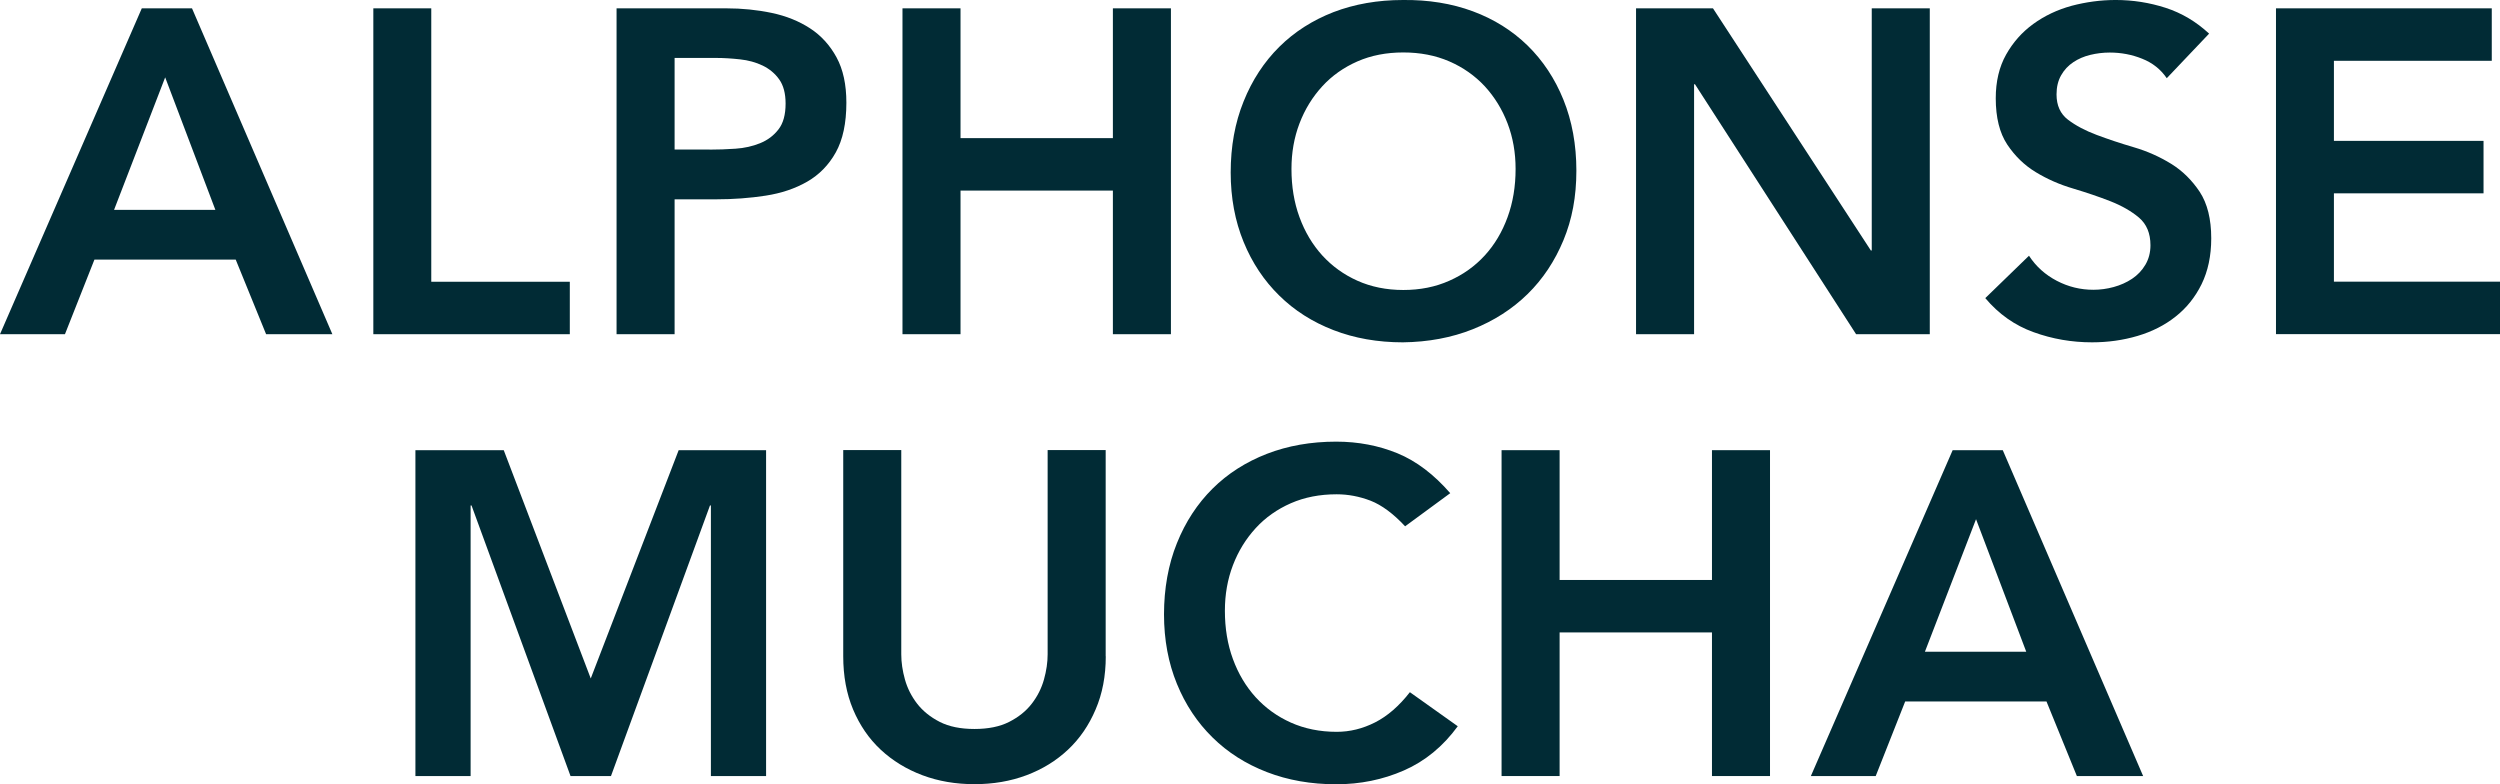 <svg height="77.16" viewBox="0 0 245.96 77.16" width="245.96" xmlns="http://www.w3.org/2000/svg"><g fill="#012b35"><path d="m13.95.82h4.94l13.81 32.06h-6.52l-2.99-7.34h-13.9l-2.9 7.34h-6.39zm7.24 19.83-4.94-13.04-5.03 13.04h9.96z"/><path d="m36.72.82h5.71v26.9h13.63v5.16h-19.33v-32.06z"/><path d="m60.68.82h10.78c1.54 0 3.03.15 4.46.45s2.69.81 3.78 1.52 1.95 1.66 2.6 2.85.97 2.68.97 4.46c0 2.02-.35 3.65-1.04 4.89s-1.63 2.2-2.81 2.88-2.54 1.14-4.1 1.38-3.18.36-4.87.36h-4.08v13.27h-5.71v-32.06zm9.14 13.9c.82 0 1.66-.03 2.54-.09s1.68-.24 2.42-.54 1.34-.75 1.81-1.36c.47-.6.7-1.45.7-2.54 0-1-.21-1.79-.63-2.38s-.97-1.04-1.63-1.36c-.67-.32-1.4-.52-2.22-.61s-1.6-.14-2.36-.14h-4.08v9.01h3.44z"/><path d="m88.79.82h5.71v12.77h14.99v-12.77h5.71v32.06h-5.71v-14.13h-14.99v14.13h-5.71z"/><path d="m121.08 16.98c0-2.57.42-4.9 1.27-7 .84-2.1 2.02-3.89 3.51-5.37s3.28-2.62 5.34-3.42c2.07-.79 4.34-1.19 6.82-1.19 2.5-.03 4.8.34 6.88 1.11s3.88 1.9 5.39 3.37c1.51 1.48 2.69 3.26 3.53 5.34s1.27 4.41 1.27 6.97-.42 4.79-1.27 6.84-2.02 3.82-3.53 5.3-3.31 2.63-5.39 3.46-4.38 1.26-6.88 1.29c-2.48 0-4.75-.4-6.82-1.2s-3.85-1.93-5.34-3.4c-1.49-1.46-2.67-3.22-3.51-5.28-.84-2.05-1.27-4.33-1.27-6.84zm5.98-.36c0 1.72.26 3.31.79 4.75.53 1.45 1.28 2.7 2.24 3.76.97 1.06 2.12 1.89 3.46 2.49s2.85.91 4.51.91 3.17-.3 4.53-.91c1.36-.6 2.52-1.43 3.49-2.49s1.71-2.31 2.24-3.76.79-3.03.79-4.75c0-1.6-.26-3.09-.79-4.48s-1.28-2.6-2.24-3.65c-.97-1.04-2.13-1.86-3.49-2.45s-2.87-.88-4.53-.88-3.16.29-4.51.88c-1.34.59-2.5 1.4-3.46 2.45s-1.71 2.26-2.24 3.65-.79 2.88-.79 4.48z"/><path d="m160.97.82h7.56l15.53 23.82h.09v-23.82h5.71v32.06h-7.25l-15.85-24.59h-.09v24.59h-5.71v-32.06z"/><path d="m213.18 7.7c-.6-.88-1.41-1.52-2.42-1.92-1.01-.41-2.08-.61-3.19-.61-.66 0-1.31.08-1.92.23-.62.15-1.18.39-1.67.72-.5.33-.9.76-1.2 1.29s-.45 1.15-.45 1.88c0 1.09.38 1.92 1.13 2.49s1.69 1.07 2.81 1.49 2.34.83 3.67 1.22 2.55.94 3.67 1.63 2.05 1.62 2.81 2.76c.75 1.15 1.13 2.67 1.13 4.57 0 1.72-.32 3.22-.95 4.51-.63 1.28-1.49 2.35-2.56 3.19-1.07.85-2.32 1.48-3.74 1.9s-2.91.63-4.48.63c-1.99 0-3.91-.33-5.75-1-1.84-.66-3.43-1.78-4.75-3.35l4.3-4.17c.69 1.06 1.61 1.88 2.74 2.47s2.33.88 3.6.88c.66 0 1.33-.09 1.99-.27s1.27-.45 1.81-.81.98-.82 1.31-1.38.5-1.2.5-1.92c0-1.18-.38-2.08-1.13-2.72-.75-.63-1.69-1.17-2.81-1.61s-2.34-.85-3.67-1.25c-1.33-.39-2.55-.93-3.67-1.61s-2.05-1.58-2.81-2.72c-.75-1.13-1.13-2.65-1.13-4.55 0-1.66.34-3.09 1.02-4.3s1.57-2.21 2.67-3.01 2.36-1.4 3.78-1.79c1.41-.37 2.85-.57 4.33-.57 1.69 0 3.33.26 4.91.77s3.01 1.36 4.28 2.54l-4.17 4.39z"/><path d="m223.91.82h21.24v5.16h-15.53v7.88h14.72v5.16h-14.72v8.69h16.35v5.16h-22.05v-32.05z"/><path d="m40.87 44.29h8.69l8.56 22.46 8.65-22.46h8.6v32.06h-5.43v-26.62h-.09l-9.74 26.62h-3.98l-9.74-26.62h-.09v26.62h-5.43z"/><path d="m108.79 64.57c0 1.93-.33 3.68-1 5.23-.66 1.56-1.57 2.88-2.72 3.96s-2.51 1.92-4.08 2.51-3.28.88-5.12.88-3.55-.29-5.12-.88-2.94-1.43-4.1-2.51-2.07-2.41-2.72-3.96-.97-3.3-.97-5.23v-20.29h5.71v20.1c0 .79.12 1.61.36 2.47s.64 1.65 1.2 2.38c.56.72 1.3 1.32 2.22 1.79s2.06.7 3.42.7 2.5-.23 3.42-.7 1.66-1.06 2.22-1.79c.56-.72.96-1.52 1.2-2.38s.36-1.68.36-2.47v-20.1h5.71v20.29z"/><path d="m138.26 51.8c-1.18-1.27-2.32-2.11-3.42-2.54-1.1-.42-2.21-.63-3.33-.63-1.66 0-3.16.29-4.51.88-1.34.59-2.5 1.4-3.46 2.45s-1.71 2.26-2.24 3.65-.79 2.88-.79 4.48c0 1.72.26 3.31.79 4.75.53 1.45 1.28 2.7 2.24 3.76.97 1.06 2.12 1.89 3.46 2.49s2.85.91 4.51.91c1.3 0 2.56-.31 3.78-.93s2.36-1.61 3.42-2.97l4.71 3.35c-1.45 1.99-3.22 3.44-5.3 4.35s-4.3 1.36-6.66 1.36c-2.48 0-4.75-.4-6.82-1.2s-3.85-1.93-5.34-3.4c-1.49-1.46-2.67-3.22-3.51-5.28-.84-2.05-1.27-4.33-1.27-6.84s.42-4.9 1.27-7c.84-2.1 2.02-3.89 3.51-5.37s3.28-2.62 5.34-3.42c2.07-.8 4.34-1.2 6.82-1.2 2.17 0 4.19.39 6.04 1.15 1.86.77 3.58 2.08 5.18 3.92l-4.44 3.26z"/><path d="m147.73 44.29h5.71v12.77h14.99v-12.77h5.71v32.06h-5.71v-14.13h-14.99v14.13h-5.71z"/><path d="m192.1 44.29h4.94l13.81 32.06h-6.52l-2.99-7.34h-13.9l-2.9 7.34h-6.38l13.95-32.06zm7.25 19.83-4.94-13.04-5.03 13.04h9.96z"/></g></svg>